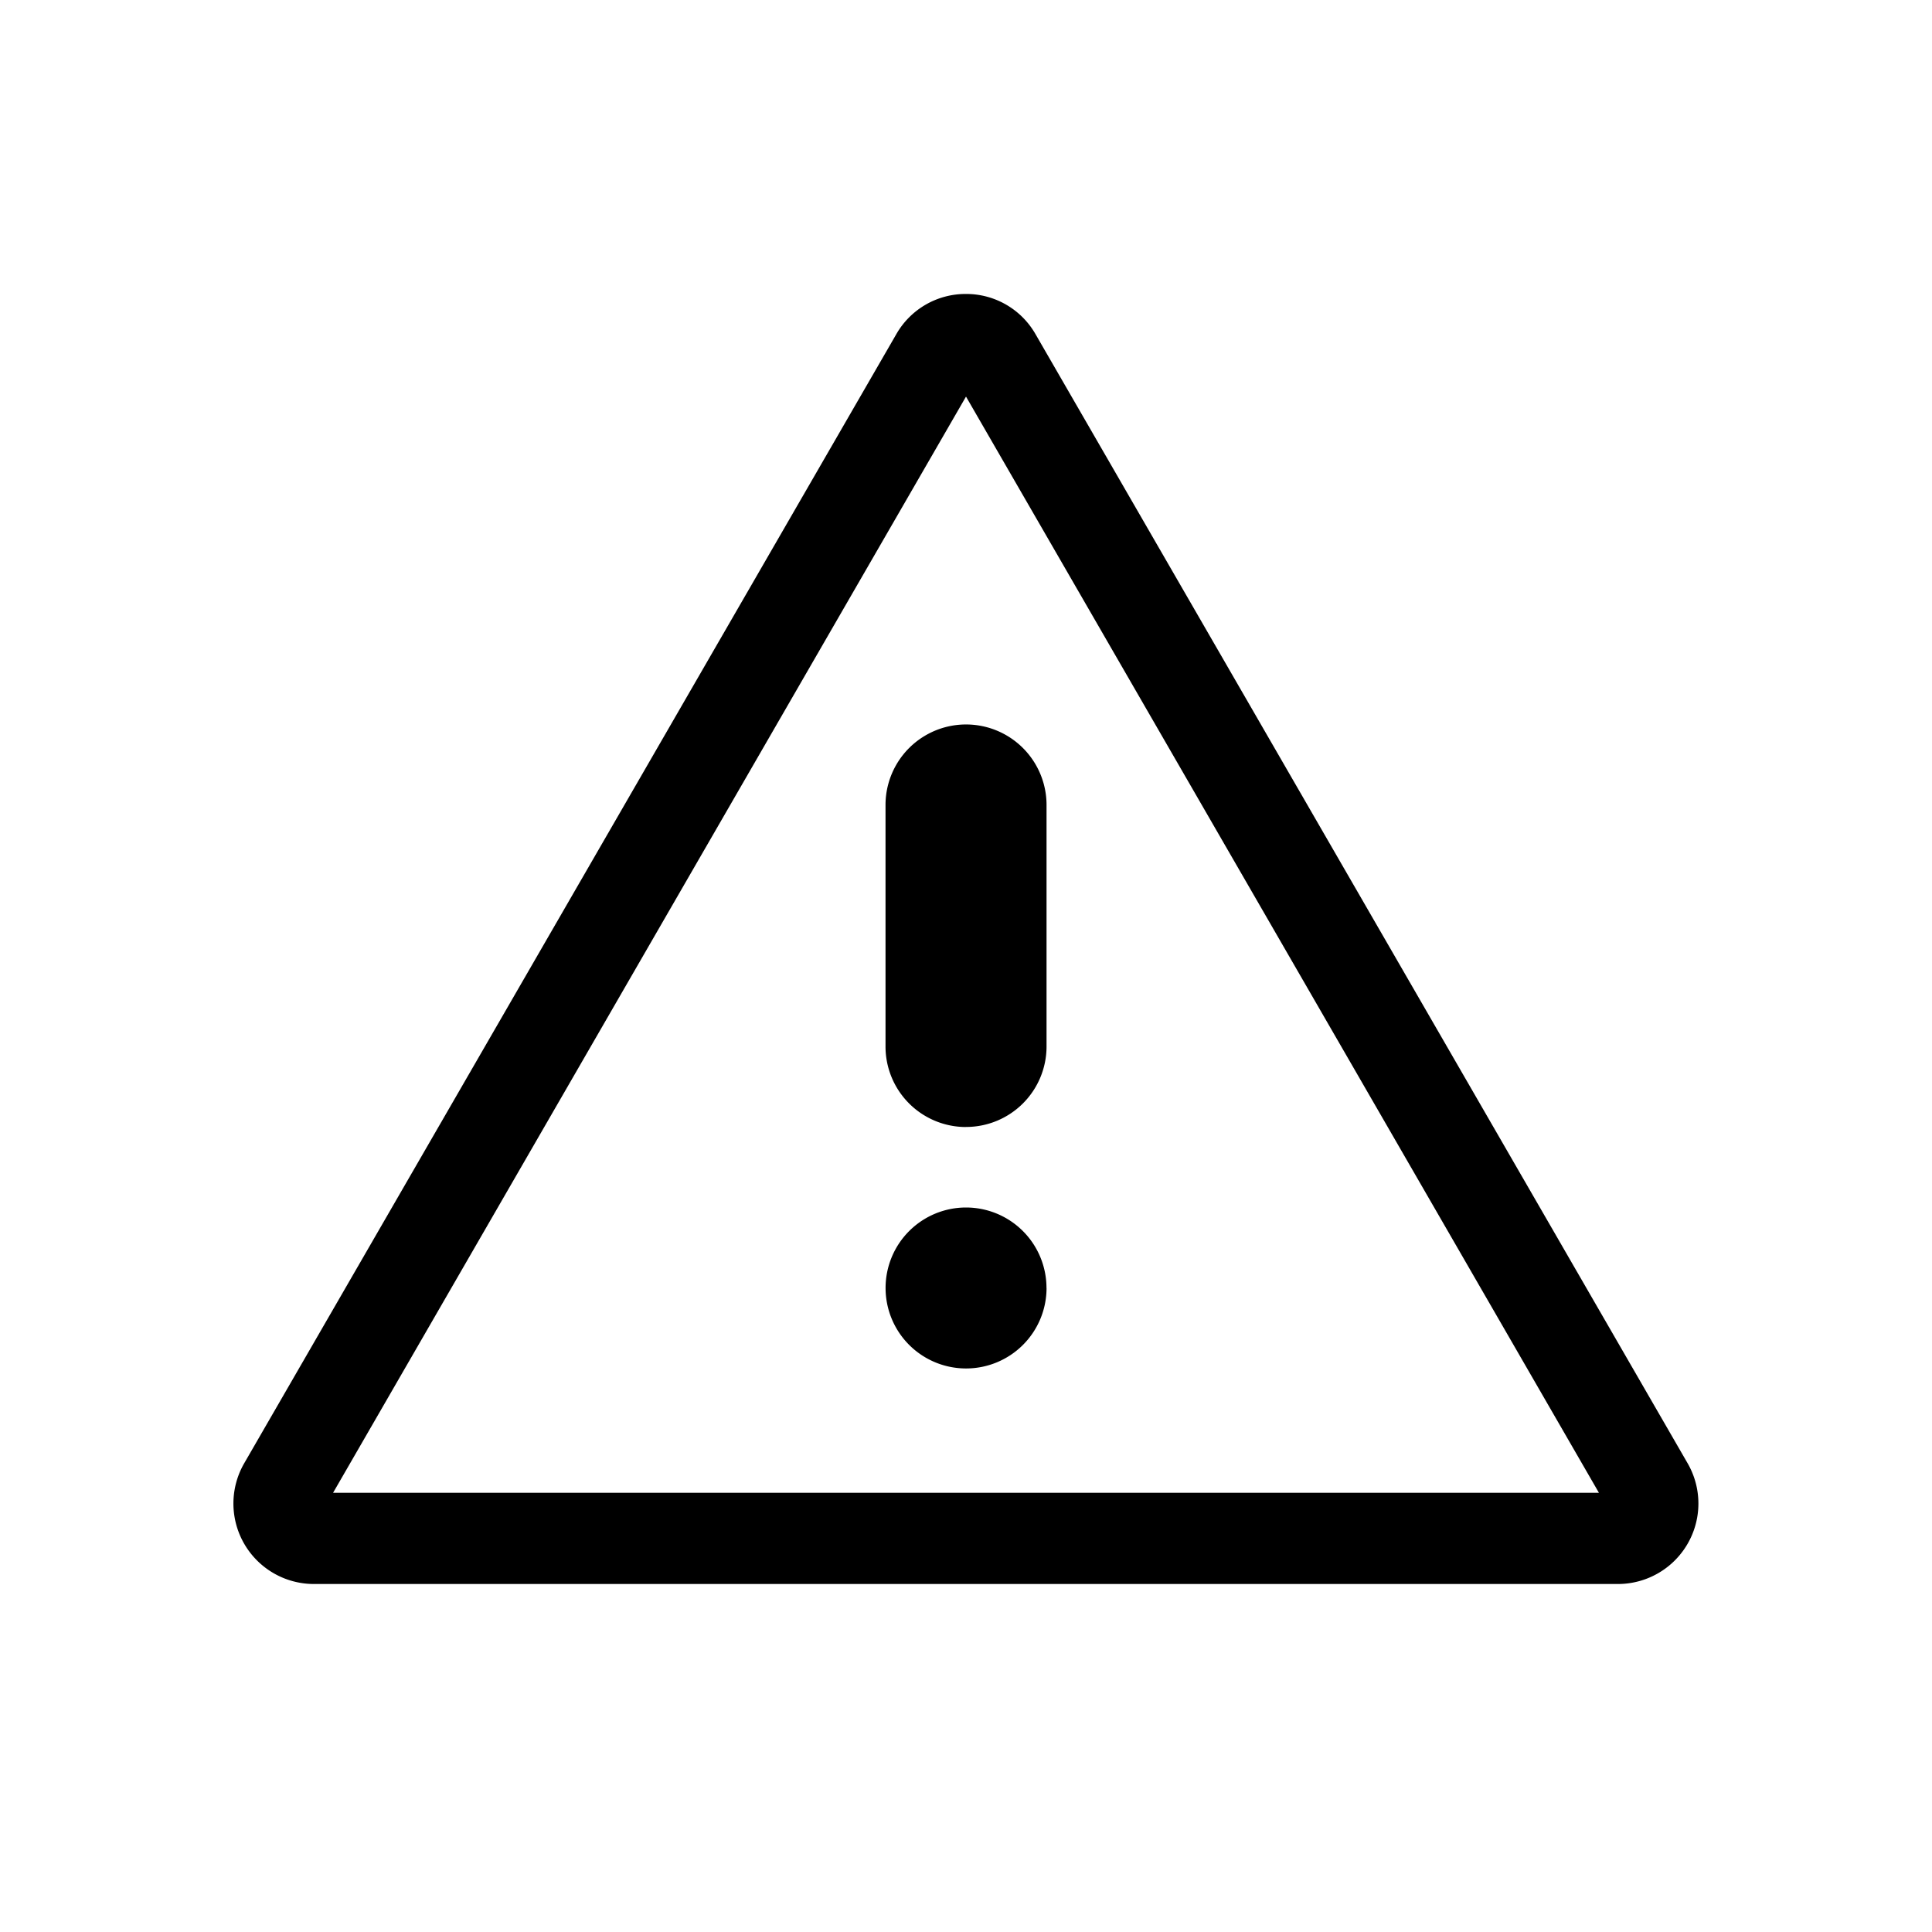 <svg id="组件_18_12" data-name="组件 18 – 12" xmlns="http://www.w3.org/2000/svg" xmlns:xlink="http://www.w3.org/1999/xlink" width="32" height="32" viewBox="0 0 32 32">
  <defs>
    <clipPath id="clip-path">
      <rect id="矩形_81" data-name="矩形 81" width="32" height="32" fill="none"/>
    </clipPath>
  </defs>
  <g id="组_106" data-name="组 106" clip-path="url(#clip-path)">
    <g id="组_105" data-name="组 105">
      <g id="组_104" data-name="组 104" clip-path="url(#clip-path)">
        <g id="组_100" data-name="组 100" opacity="0">
          <g id="组_99" data-name="组 99">
            <g id="组_98" data-name="组 98" clip-path="url(#clip-path)">
              <rect id="矩形_77" data-name="矩形 77" width="32" height="32" fill="#0080ff"/>
            </g>
          </g>
        </g>
        <g id="组_103" data-name="组 103" opacity="0">
          <g id="组_102" data-name="组 102">
            <g id="组_101" data-name="组 101" clip-path="url(#clip-path)">
              <path id="路径_38" data-name="路径 38" d="M0,16A16,16,0,1,1,16,32,16,16,0,0,1,0,16" fill="#fff"/>
            </g>
          </g>
        </g>
        <path id="路径_39" data-name="路径 39" d="M26.635,19.968,37.118,38.124H16.152Zm0-1.7a1.321,1.321,0,0,0-1.155.667l-10.8,18.7a1.333,1.333,0,0,0,1.155,2H37.432a1.333,1.333,0,0,0,1.155-2l-10.8-18.7a1.321,1.321,0,0,0-1.155-.667" transform="translate(-10.635 -13.399)"/>
        <path id="路径_40" data-name="路径 40" d="M57.667,76.333A1.333,1.333,0,1,1,56.333,75a1.333,1.333,0,0,1,1.333,1.333" transform="translate(-40.333 -55)"/>
        <path id="路径_41" data-name="路径 41" d="M56.333,51.667h0A1.333,1.333,0,0,1,55,50.333v-4a1.333,1.333,0,1,1,2.667,0v4a1.333,1.333,0,0,1-1.333,1.333" transform="translate(-40.333 -33)"/>
      </g>
    </g>
  </g>
</svg>
